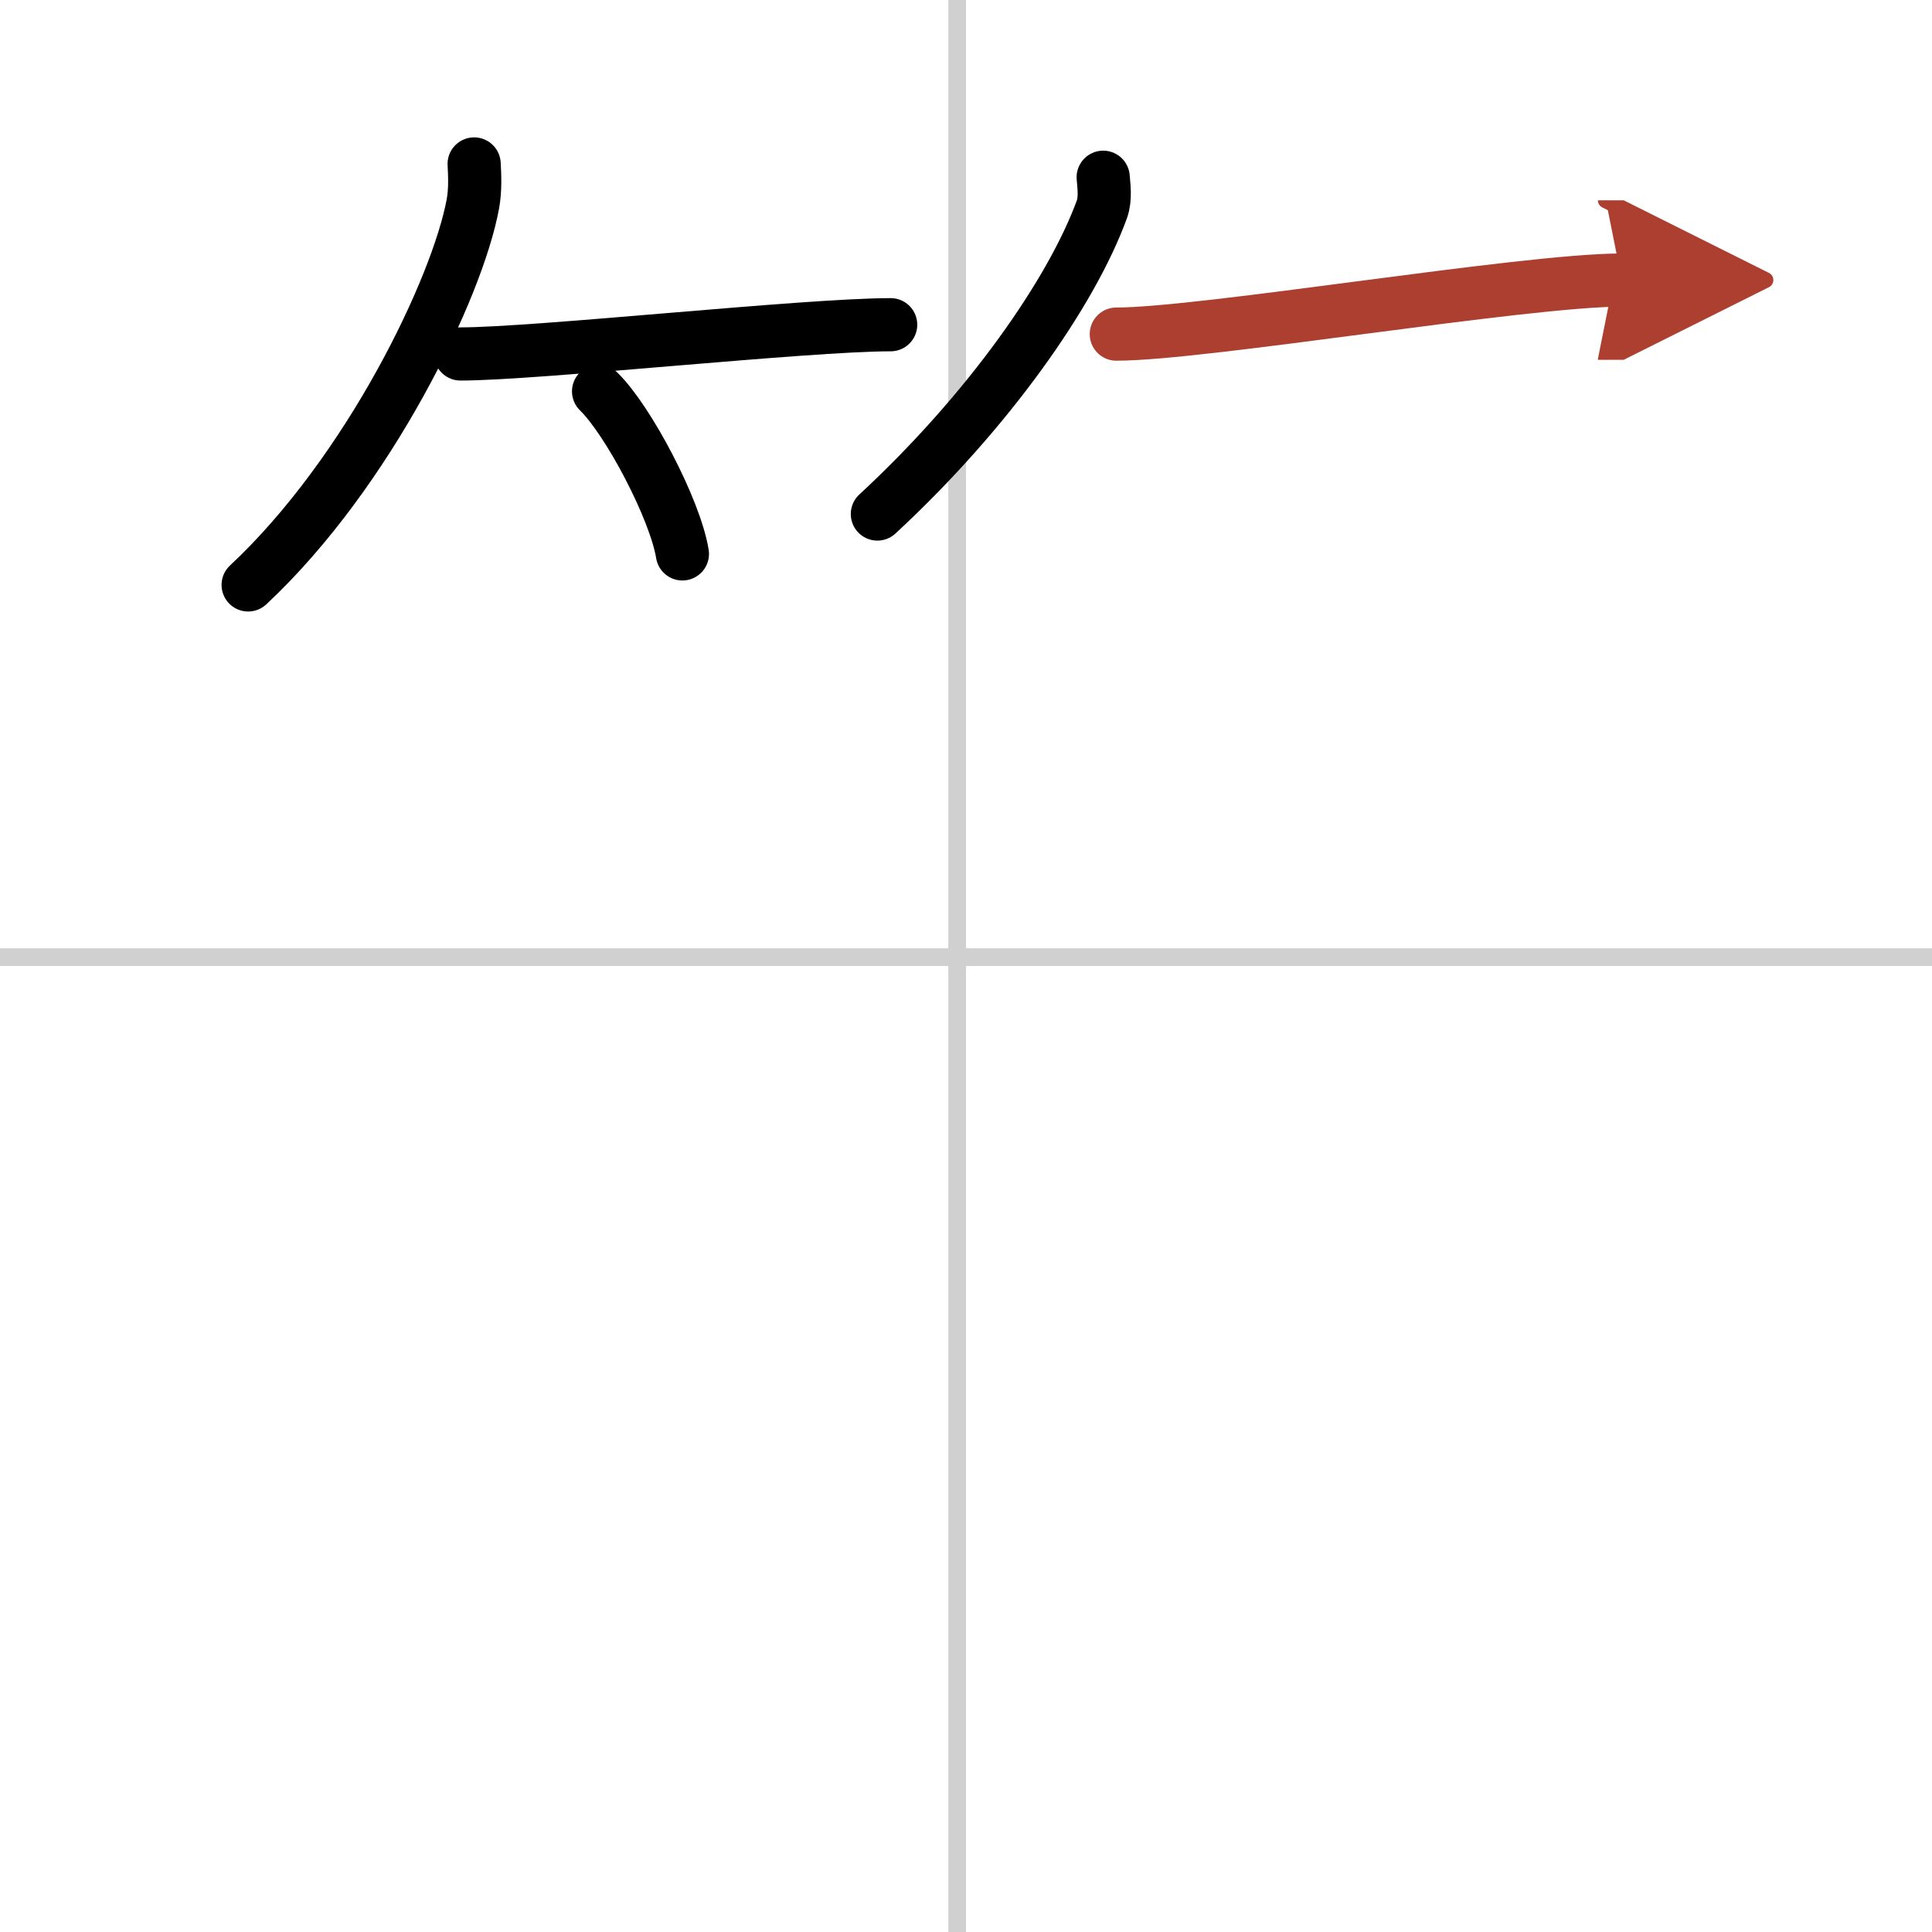 <svg width="400" height="400" viewBox="0 0 109 109" xmlns="http://www.w3.org/2000/svg"><defs><marker id="a" markerWidth="4" orient="auto" refX="1" refY="5" viewBox="0 0 10 10"><polyline points="0 0 10 5 0 10 1 5" fill="#ad3f31" stroke="#ad3f31"/></marker></defs><g fill="none" stroke="#000" stroke-linecap="round" stroke-linejoin="round" stroke-width="3"><rect width="100%" height="100%" fill="#fff" stroke="#fff"/><line x1="54" x2="54" y2="109" stroke="#d0d0d0" stroke-width="1"/><line x2="109" y1="54" y2="54" stroke="#d0d0d0" stroke-width="1"/><path d="M26.75,9.25c0.03,0.56,0.08,1.44-0.07,2.25C25.81,16.23,20.82,26.63,14,33"/><path d="m25.98 19.97c4.27 0 19.48-1.65 24.27-1.65"/><path d="m33.77 22.08c1.67 1.62 4.32 6.65 4.73 9.17"/><path d="m62.24 10c0.03 0.45 0.15 1.17-0.07 1.8-1.71 4.7-6.42 11.42-12.67 17.2"/><path d="m62.98 18.85c4.93 0 22.99-3.05 28.52-3.05" marker-end="url(#a)" stroke="#ad3f31"/></g></svg>
